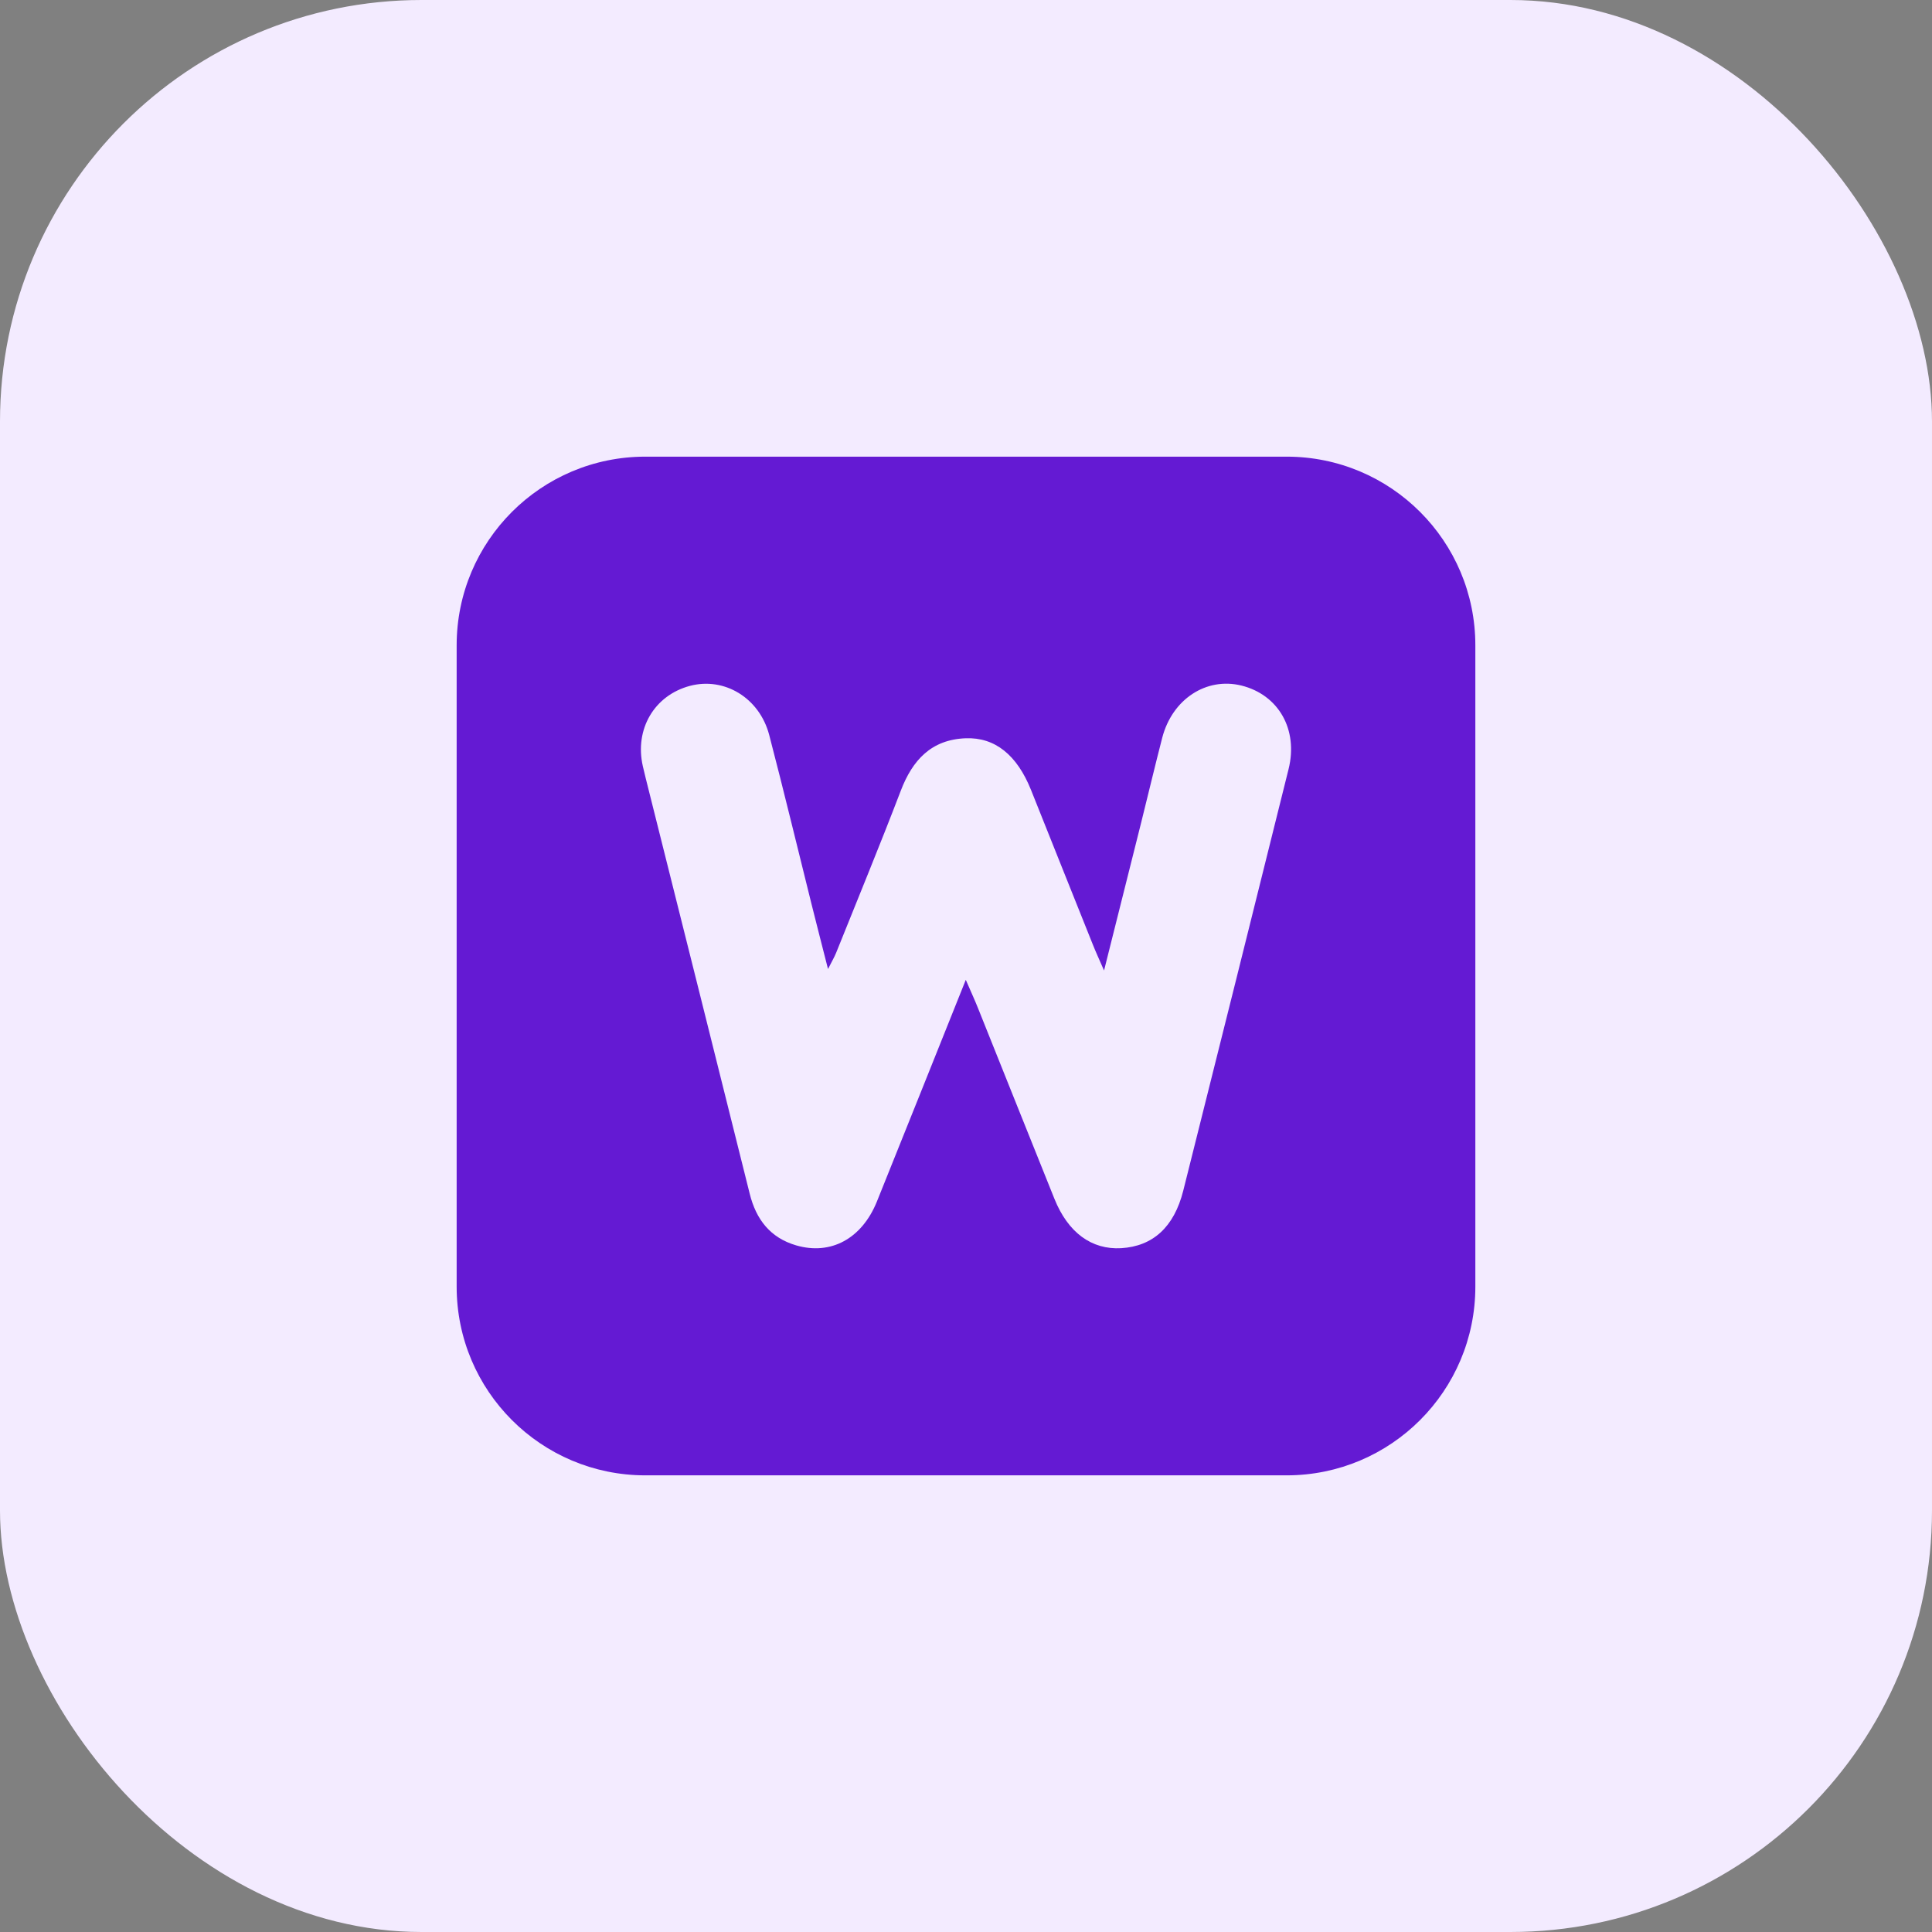 <svg width="55" height="55" viewBox="0 0 55 55" fill="none" xmlns="http://www.w3.org/2000/svg">
<rect x="0" y="0" width="55" height="55" fill="#808080" stroke="none"/>
<rect width="55" height="55" rx="12" fill="#F3EBFF"/>
<path d="M36.629 13H18.371C15.405 13 13 15.405 13 18.371V36.628C13 39.595 15.405 42 18.371 42H36.629C39.596 42 42 39.595 42 36.628V18.371C42 15.405 39.596 13 36.629 13ZM36.683 21.895C35.69 25.897 34.688 29.898 33.684 33.899C33.422 34.936 32.817 35.479 31.918 35.533C31.077 35.581 30.405 35.092 30.017 34.127C29.289 32.322 28.571 30.514 27.845 28.708C27.755 28.48 27.652 28.259 27.494 27.894C26.61 30.098 25.791 32.155 24.962 34.209C24.534 35.263 23.652 35.741 22.665 35.453C21.931 35.239 21.525 34.718 21.343 33.984C20.389 30.151 19.425 26.318 18.465 22.485C18.408 22.26 18.352 22.037 18.3 21.811C18.061 20.759 18.626 19.795 19.642 19.525C20.618 19.267 21.618 19.863 21.897 20.92C22.316 22.523 22.702 24.136 23.104 25.744C23.248 26.321 23.397 26.897 23.572 27.586C23.68 27.371 23.75 27.253 23.801 27.129C24.418 25.591 25.051 24.059 25.643 22.511C25.977 21.636 26.514 21.054 27.491 21.017C28.328 20.985 28.953 21.497 29.35 22.486C29.938 23.953 30.521 25.422 31.11 26.888C31.192 27.095 31.286 27.298 31.43 27.628C31.805 26.139 32.147 24.777 32.487 23.416C32.688 22.611 32.879 21.805 33.086 21.003C33.371 19.904 34.341 19.27 35.34 19.516C36.395 19.778 36.963 20.764 36.683 21.895Z" fill="#641AD3"/>
</svg>
